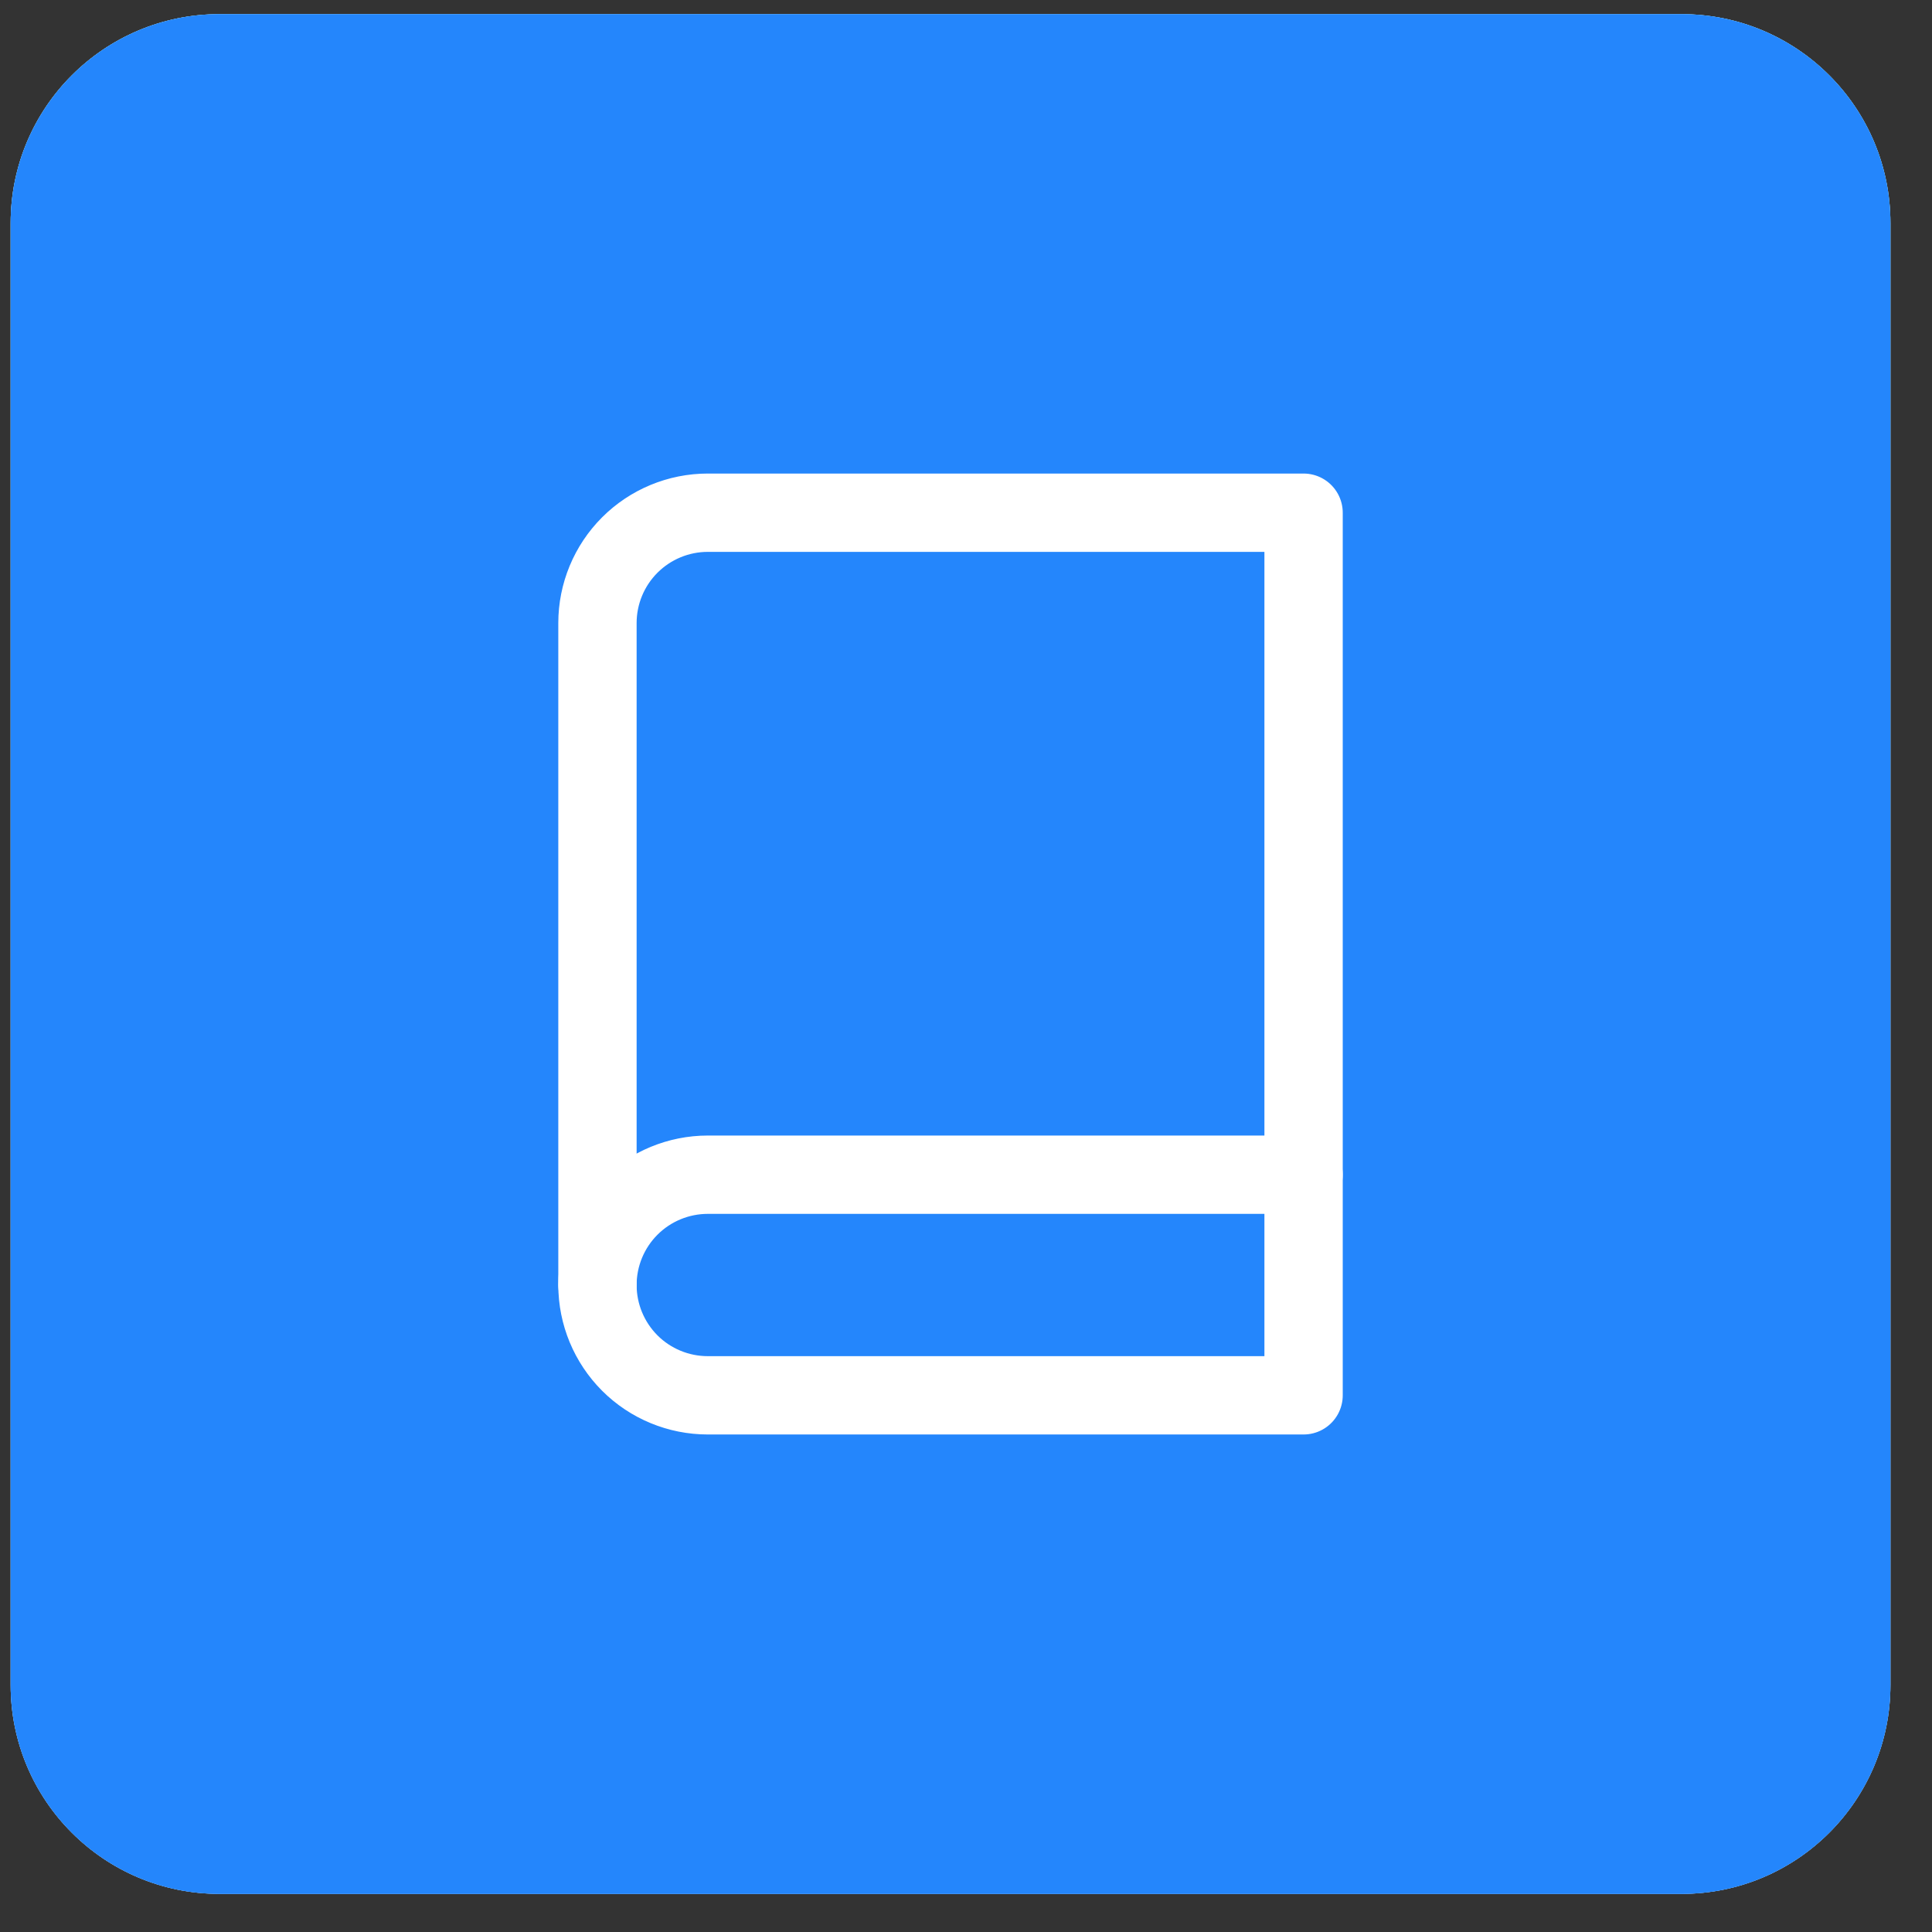 <svg width="37" height="37" viewBox="0 0 37 37" fill="none" xmlns="http://www.w3.org/2000/svg">
<rect x="0" y="0" width="37" height="37" fill="#333333" stroke="none"/>
<path d="M32.204 0.271H4.204C1.995 0.271 0.204 2.061 0.204 4.271V32.27C0.204 34.48 1.995 36.27 4.204 36.27H32.204C34.413 36.27 36.204 34.48 36.204 32.27V4.271C36.204 2.061 34.413 0.271 32.204 0.271Z" fill="white"/>
<path d="M32.204 0.271H4.204C1.995 0.271 0.204 2.061 0.204 4.271V32.27C0.204 34.48 1.995 36.27 4.204 36.27H32.204C34.413 36.27 36.204 34.48 36.204 32.27V4.271C36.204 2.061 34.413 0.271 32.204 0.271Z" fill="url(#paint0_linear_306_17)"/>
<path d="M32.204 0.271H4.204C1.995 0.271 0.204 2.061 0.204 4.271V32.27C0.204 34.48 1.995 36.27 4.204 36.27H32.204C34.413 36.27 36.204 34.48 36.204 32.27V4.271C36.204 2.061 34.413 0.271 32.204 0.271Z" fill="#2486FC"/>
<path d="M11.442 24.61C11.442 24.05 11.665 23.512 12.061 23.116C12.457 22.72 12.995 22.497 13.555 22.497H24.965" stroke="white" stroke-width="1.5" stroke-linecap="round" stroke-linejoin="round"/>
<path d="M13.555 9.819H24.965V26.722H13.555C12.995 26.722 12.457 26.5 12.061 26.104C11.665 25.707 11.442 25.17 11.442 24.609V11.932C11.442 11.372 11.665 10.834 12.061 10.438C12.457 10.042 12.995 9.819 13.555 9.819Z" stroke="white" stroke-width="1.5" stroke-linecap="round" stroke-linejoin="round"/>
<defs>
<linearGradient id="paint0_linear_306_17" x1="18.204" y1="0.271" x2="18.204" y2="36.27" gradientUnits="userSpaceOnUse">
<stop stop-color="#65CBFC"/>
<stop offset="1" stop-color="#57A9FF"/>
</linearGradient>
</defs>
</svg>